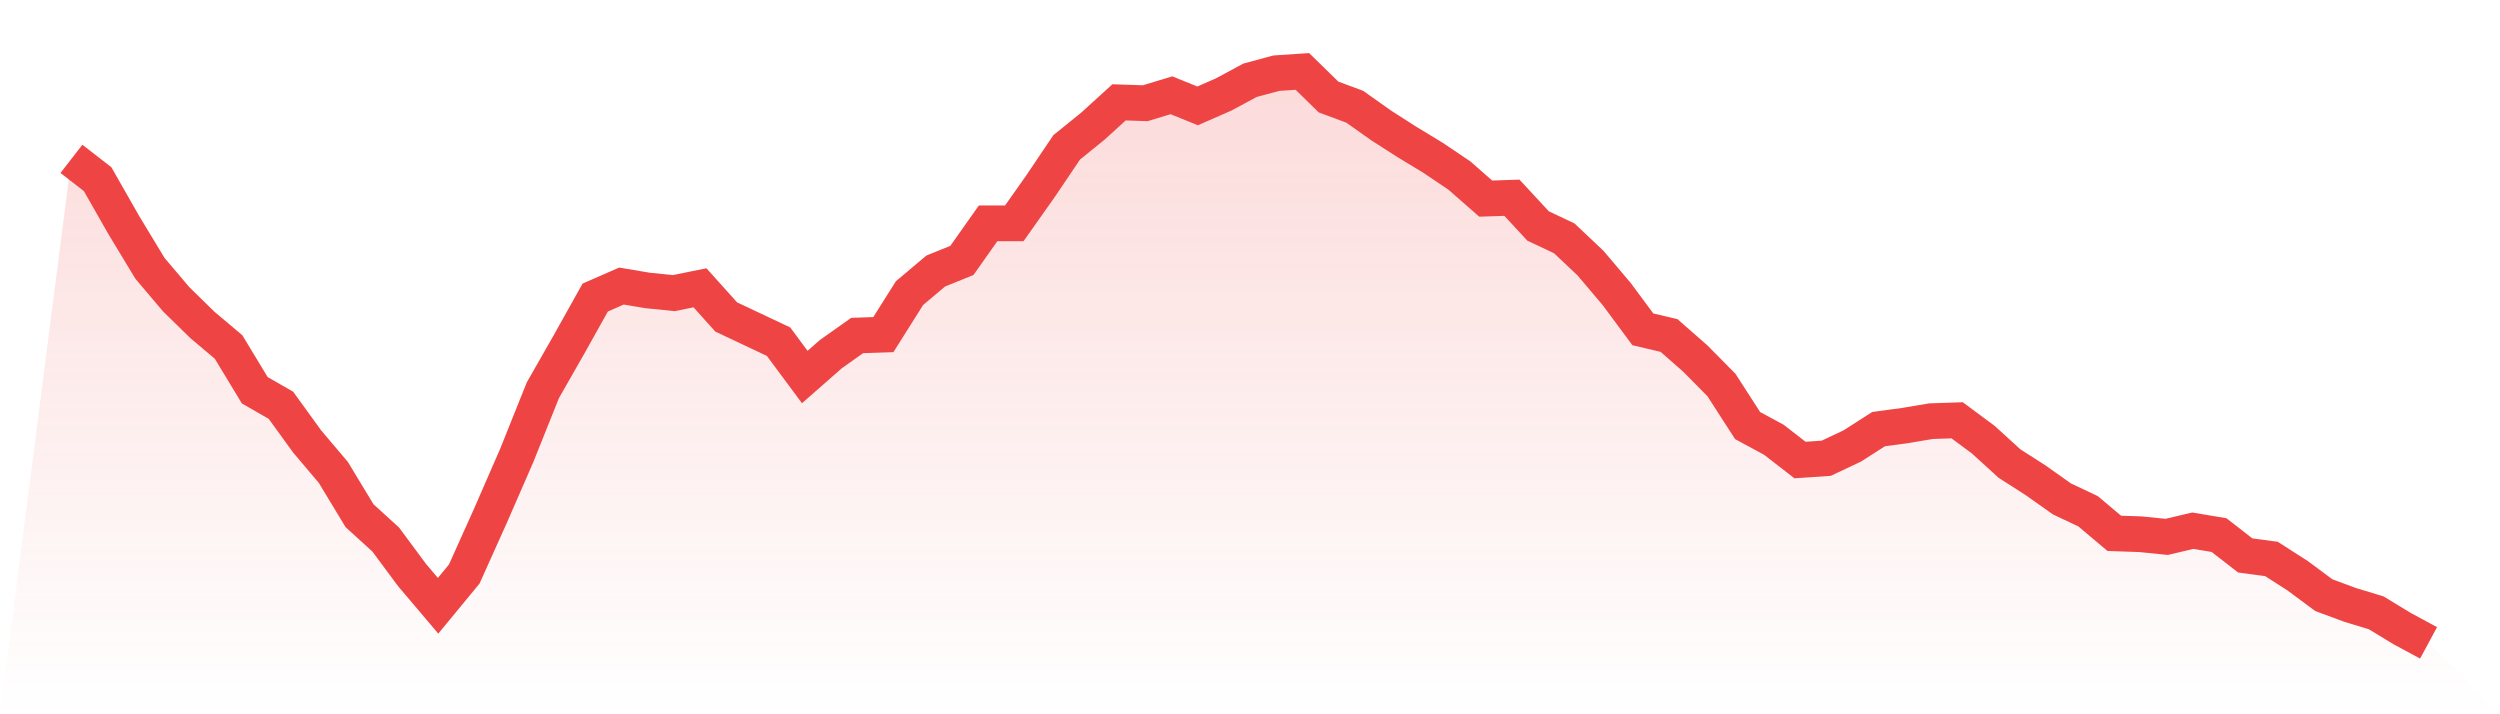 <svg viewBox="0 0 140 40" xmlns="http://www.w3.org/2000/svg">
<defs>
<linearGradient id="gradient" x1="0" x2="0" y1="0" y2="1">
<stop offset="0%" stop-color="#ef4444" stop-opacity="0.2"/>
<stop offset="100%" stop-color="#ef4444" stop-opacity="0"/>
</linearGradient>
</defs>
<path d="M4,8.896 L4,8.896 L5.467,10.034 L6.933,12.606 L8.4,15.029 L9.867,16.76 L11.333,18.195 L12.8,19.431 L14.267,21.855 L15.733,22.696 L17.2,24.723 L18.667,26.454 L20.133,28.878 L21.6,30.213 L23.067,32.192 L24.533,33.923 L26,32.142 L27.467,28.878 L28.933,25.515 L30.4,21.855 L31.867,19.283 L33.333,16.662 L34.8,16.019 L36.267,16.266 L37.733,16.414 L39.2,16.117 L40.667,17.75 L42.133,18.442 L43.6,19.134 L45.067,21.113 L46.533,19.827 L48,18.788 L49.467,18.739 L50.933,16.414 L52.4,15.178 L53.867,14.584 L55.333,12.507 L56.8,12.507 L58.267,10.43 L59.733,8.253 L61.2,7.066 L62.667,5.731 L64.133,5.781 L65.6,5.335 L67.067,5.929 L68.533,5.286 L70,4.495 L71.467,4.099 L72.933,4 L74.4,5.434 L75.867,5.978 L77.333,7.017 L78.8,7.957 L80.267,8.847 L81.733,9.836 L83.2,11.122 L84.667,11.073 L86.133,12.655 L87.6,13.348 L89.067,14.733 L90.533,16.464 L92,18.442 L93.467,18.788 L94.933,20.074 L96.4,21.558 L97.867,23.833 L99.333,24.624 L100.8,25.762 L102.267,25.663 L103.733,24.971 L105.2,24.031 L106.667,23.833 L108.133,23.586 L109.6,23.536 L111.067,24.624 L112.533,25.96 L114,26.9 L115.467,27.938 L116.933,28.631 L118.4,29.867 L119.867,29.917 L121.333,30.065 L122.8,29.719 L124.267,29.966 L125.733,31.104 L127.2,31.301 L128.667,32.241 L130.133,33.329 L131.6,33.873 L133.067,34.318 L134.533,35.209 L136,36 L140,40 L0,40 z" fill="url(#gradient)"/>
<path d="M4,8.896 L4,8.896 L5.467,10.034 L6.933,12.606 L8.4,15.029 L9.867,16.76 L11.333,18.195 L12.8,19.431 L14.267,21.855 L15.733,22.696 L17.2,24.723 L18.667,26.454 L20.133,28.878 L21.6,30.213 L23.067,32.192 L24.533,33.923 L26,32.142 L27.467,28.878 L28.933,25.515 L30.4,21.855 L31.867,19.283 L33.333,16.662 L34.8,16.019 L36.267,16.266 L37.733,16.414 L39.2,16.117 L40.667,17.75 L42.133,18.442 L43.6,19.134 L45.067,21.113 L46.533,19.827 L48,18.788 L49.467,18.739 L50.933,16.414 L52.4,15.178 L53.867,14.584 L55.333,12.507 L56.8,12.507 L58.267,10.43 L59.733,8.253 L61.2,7.066 L62.667,5.731 L64.133,5.781 L65.6,5.335 L67.067,5.929 L68.533,5.286 L70,4.495 L71.467,4.099 L72.933,4 L74.4,5.434 L75.867,5.978 L77.333,7.017 L78.8,7.957 L80.267,8.847 L81.733,9.836 L83.2,11.122 L84.667,11.073 L86.133,12.655 L87.6,13.348 L89.067,14.733 L90.533,16.464 L92,18.442 L93.467,18.788 L94.933,20.074 L96.4,21.558 L97.867,23.833 L99.333,24.624 L100.8,25.762 L102.267,25.663 L103.733,24.971 L105.2,24.031 L106.667,23.833 L108.133,23.586 L109.6,23.536 L111.067,24.624 L112.533,25.96 L114,26.9 L115.467,27.938 L116.933,28.631 L118.4,29.867 L119.867,29.917 L121.333,30.065 L122.8,29.719 L124.267,29.966 L125.733,31.104 L127.2,31.301 L128.667,32.241 L130.133,33.329 L131.6,33.873 L133.067,34.318 L134.533,35.209 L136,36" fill="none" stroke="#ef4444" stroke-width="2"/>
</svg>